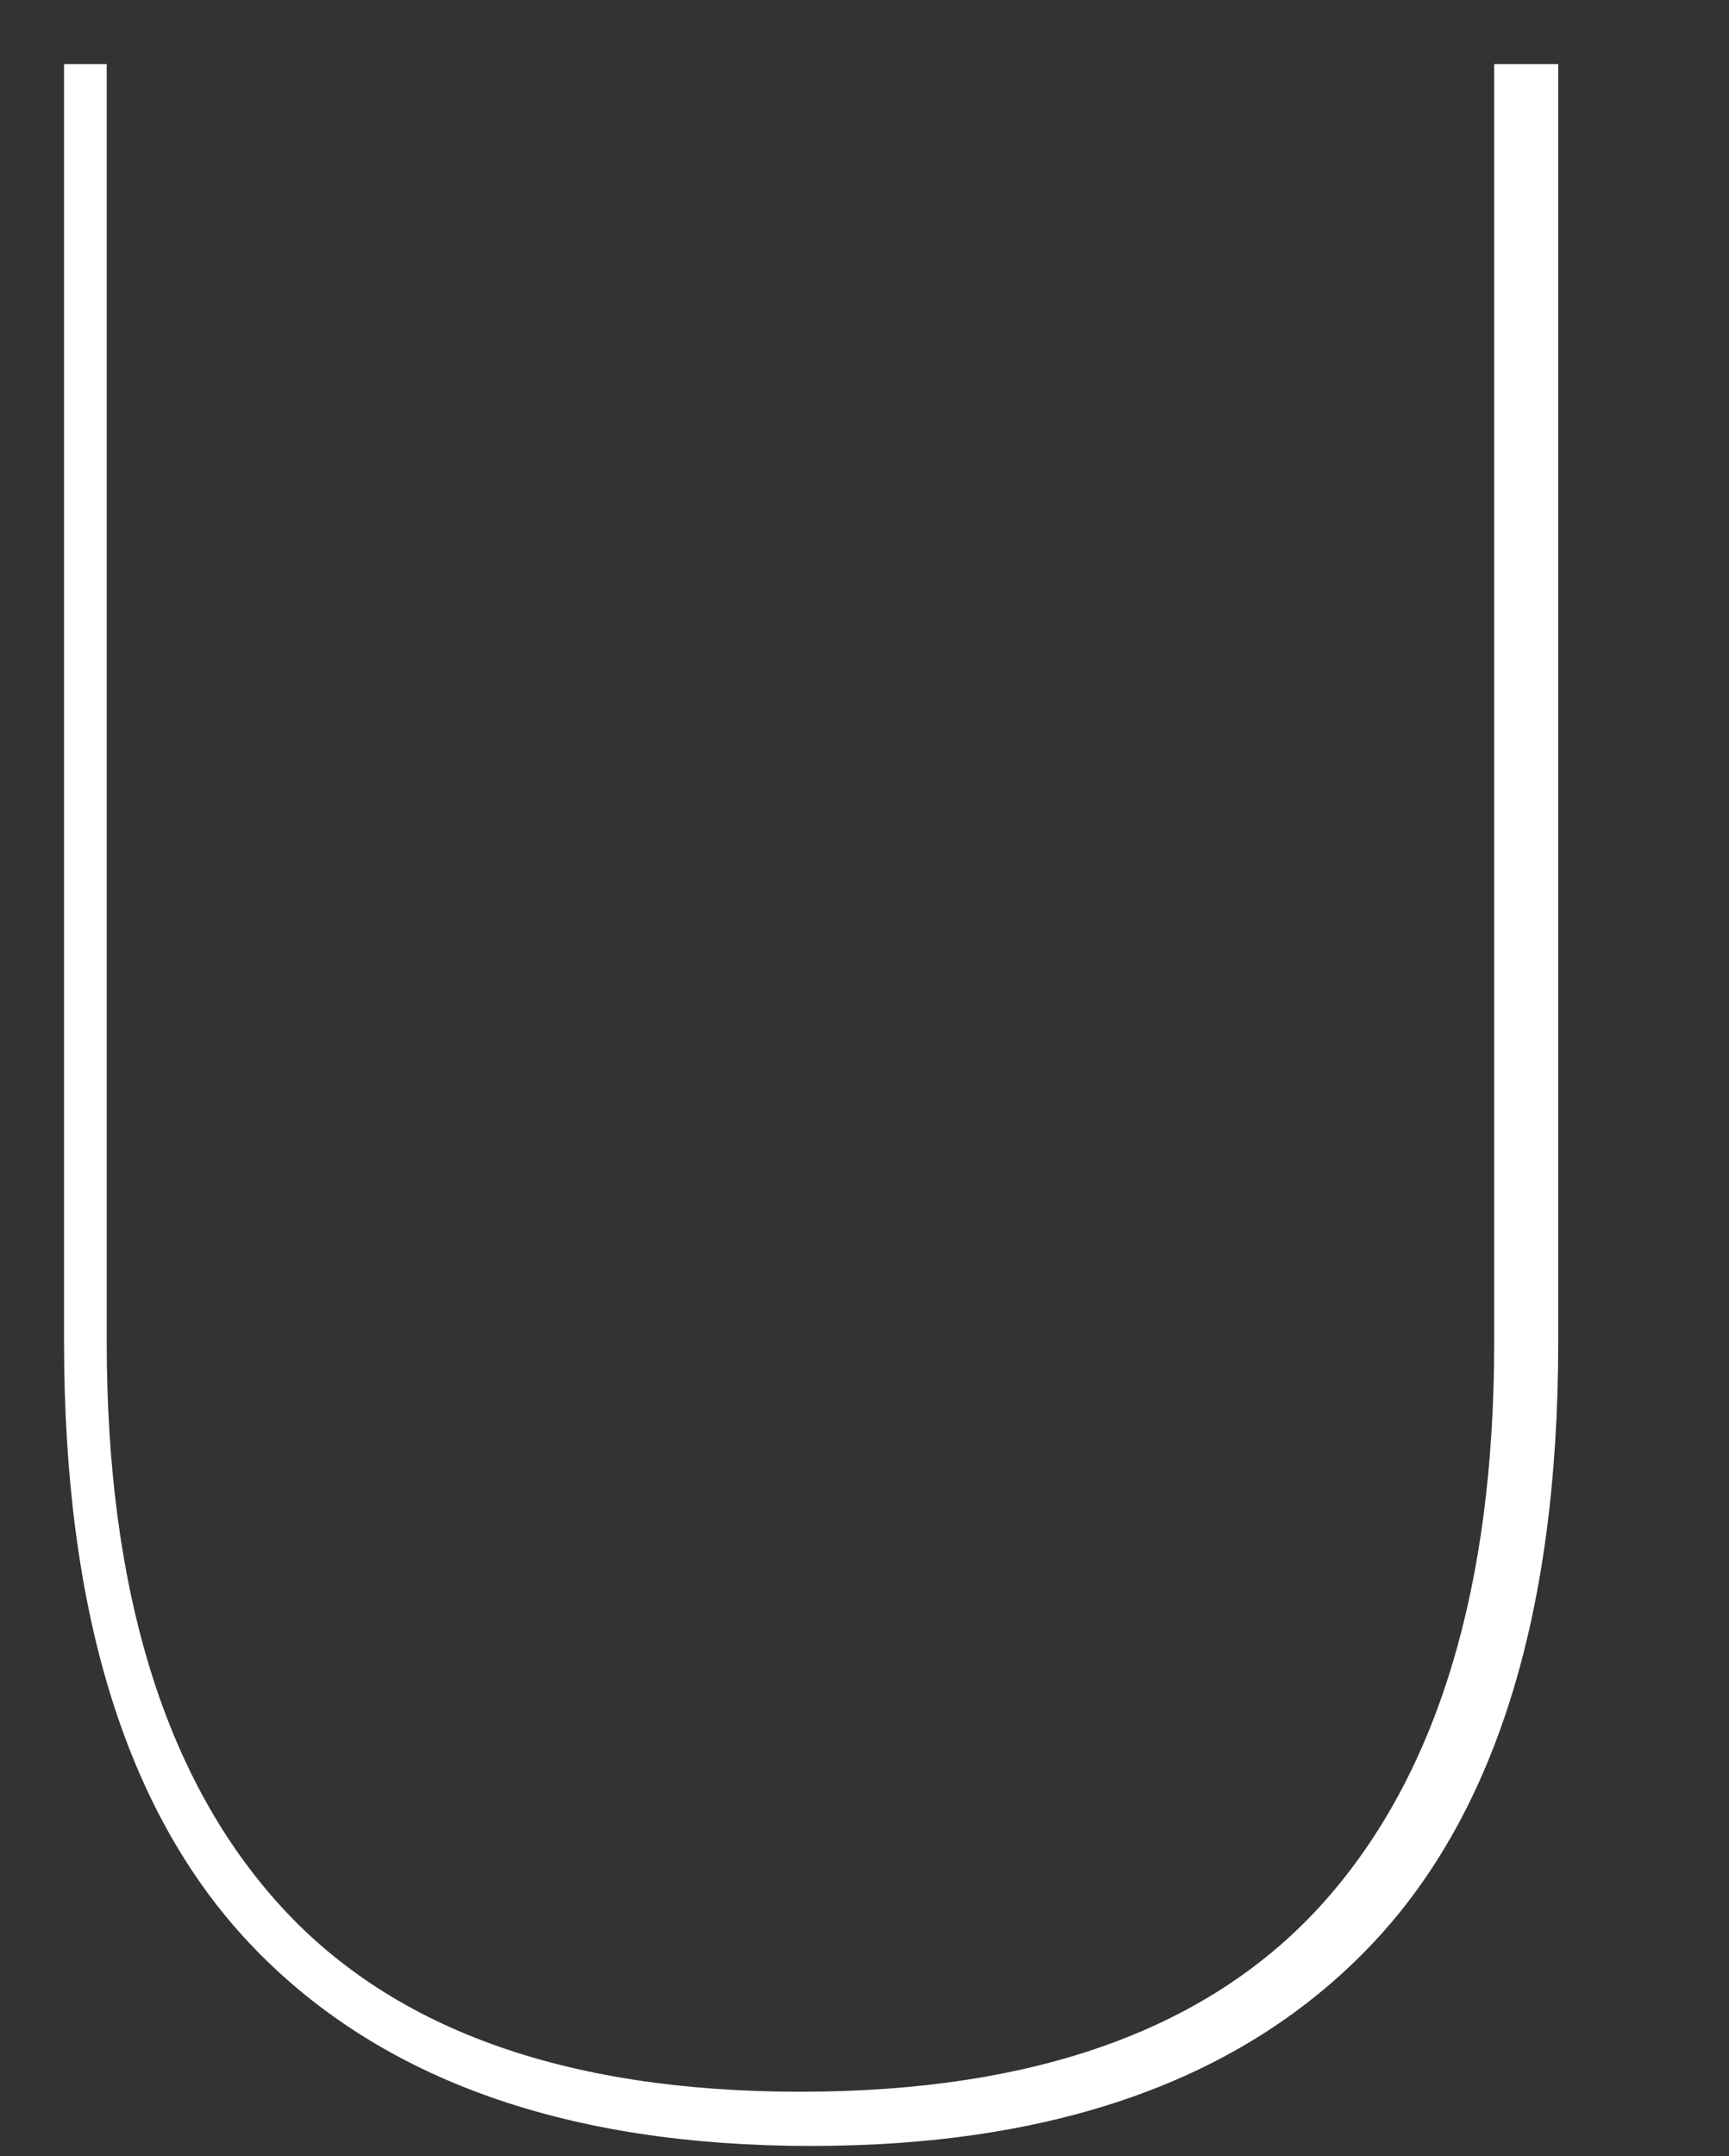 <?xml version="1.0" encoding="UTF-8"?>
<svg xmlns="http://www.w3.org/2000/svg" width="81" height="101" viewBox="0 0 81 101">
  <rect x="0" y="0" width="81" height="101" fill="#333333" stroke="none"/>
  <defs>
    <style>
      .cls-1 {
        fill: #fff;
      }
    </style>
  </defs>
  <g id="bg"/>
  <g id="img"/>
  <g id="design">
    <path class="cls-1" d="M73,3V62.85c0,12.82-2.98,22.31-8.95,28.45-5.97,6.15-14.65,9.22-26.05,9.22s-20.08-3.07-26.05-9.22c-5.97-6.15-8.95-15.63-8.95-28.45V3h2V62.85c0,11.49,2.64,20.22,7.92,26.18,5.28,5.97,13.47,8.95,24.58,8.95s19.29-2.98,24.58-8.95c5.28-5.97,7.92-14.69,7.92-26.18V3h3Z"/>
  </g>
</svg>